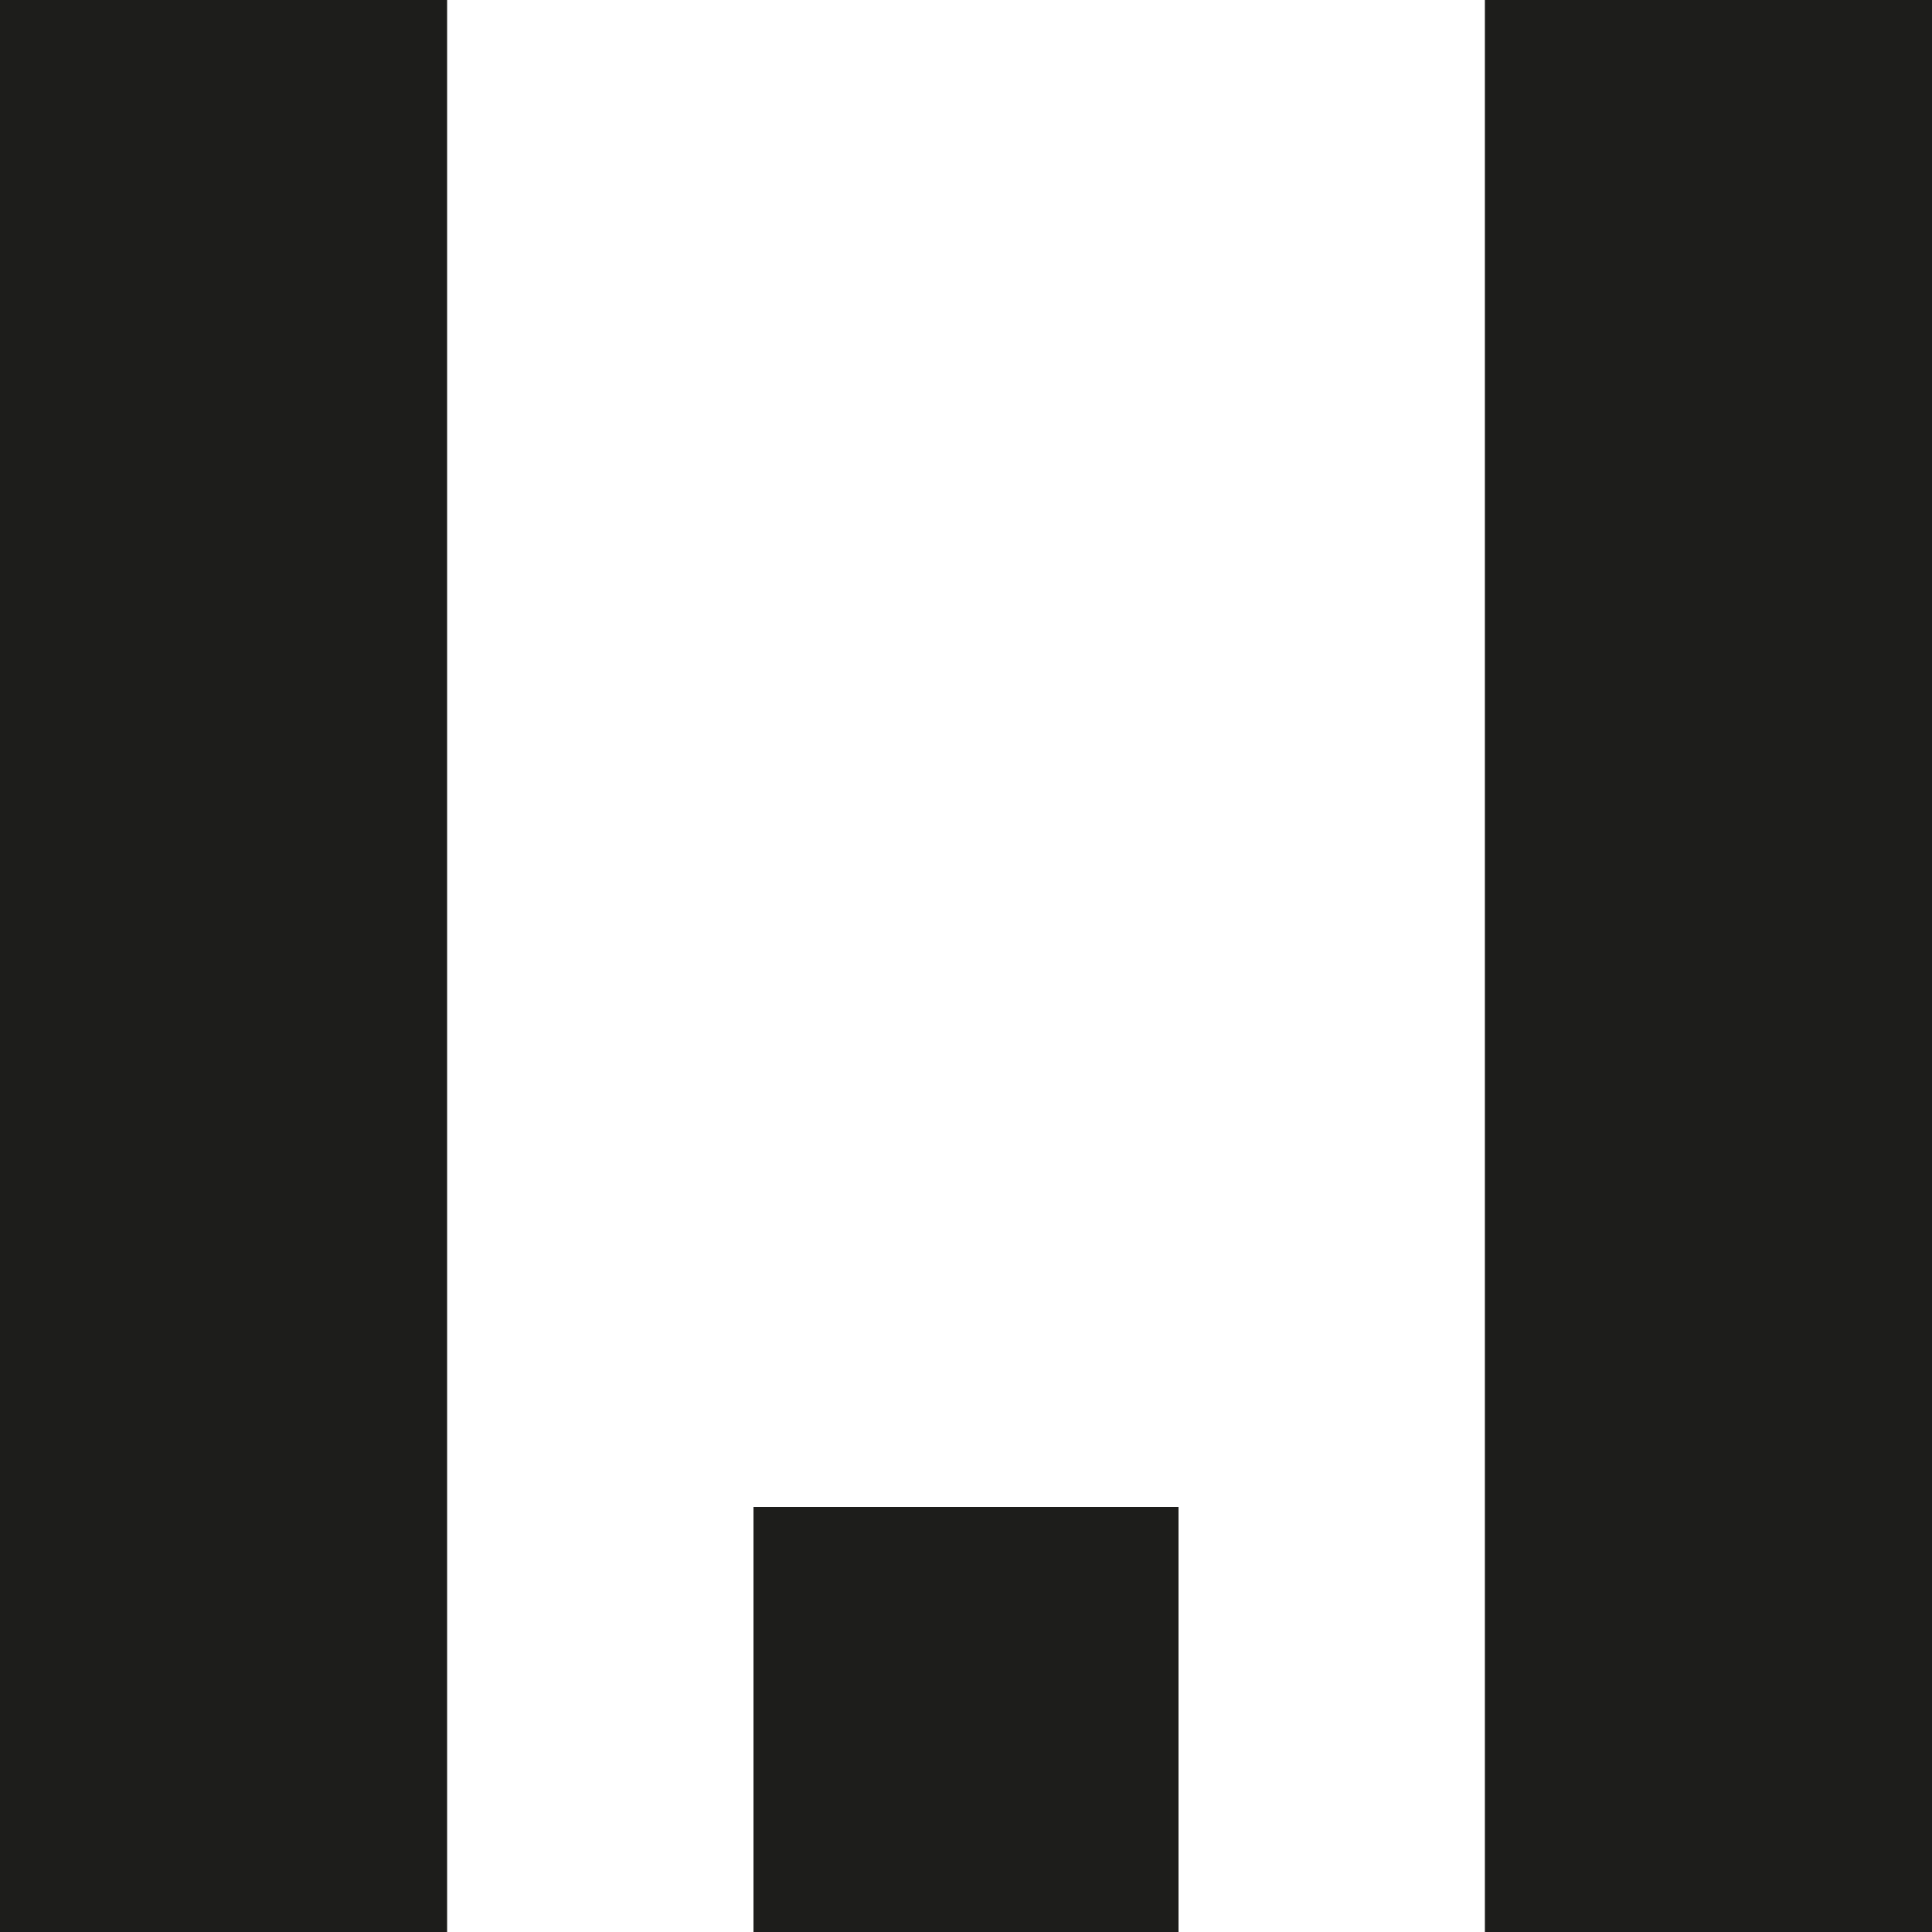 <?xml version="1.0" standalone="no"?>
<!DOCTYPE svg PUBLIC "-//W3C//DTD SVG 20010904//EN"
 "http://www.w3.org/TR/2001/REC-SVG-20010904/DTD/svg10.dtd">
<svg version="1.0" xmlns="http://www.w3.org/2000/svg"
 width="700pt" height="700pt" viewBox="0 0 700 700"
 preserveAspectRatio="xMidYMid meet">
<g transform="translate(0,700) scale(0.1,-0.1)"
fill="#1d1d1b" stroke="none">
<path d="M0 3500 l0 -3500 810 0 810 0 0 3500 0 3500 -810 0 -810 0 0 -3500z"/>
<path d="M5380 3500 l0 -3500 810 0 810 0 0 3500 0 3500 -810 0 -810 0 0
-3500z"/>
<path d="M2730 770 l0 -770 770 0 770 0 0 770 0 770 -770 0 -770 0 0 -770z"/>
</g>
</svg>
